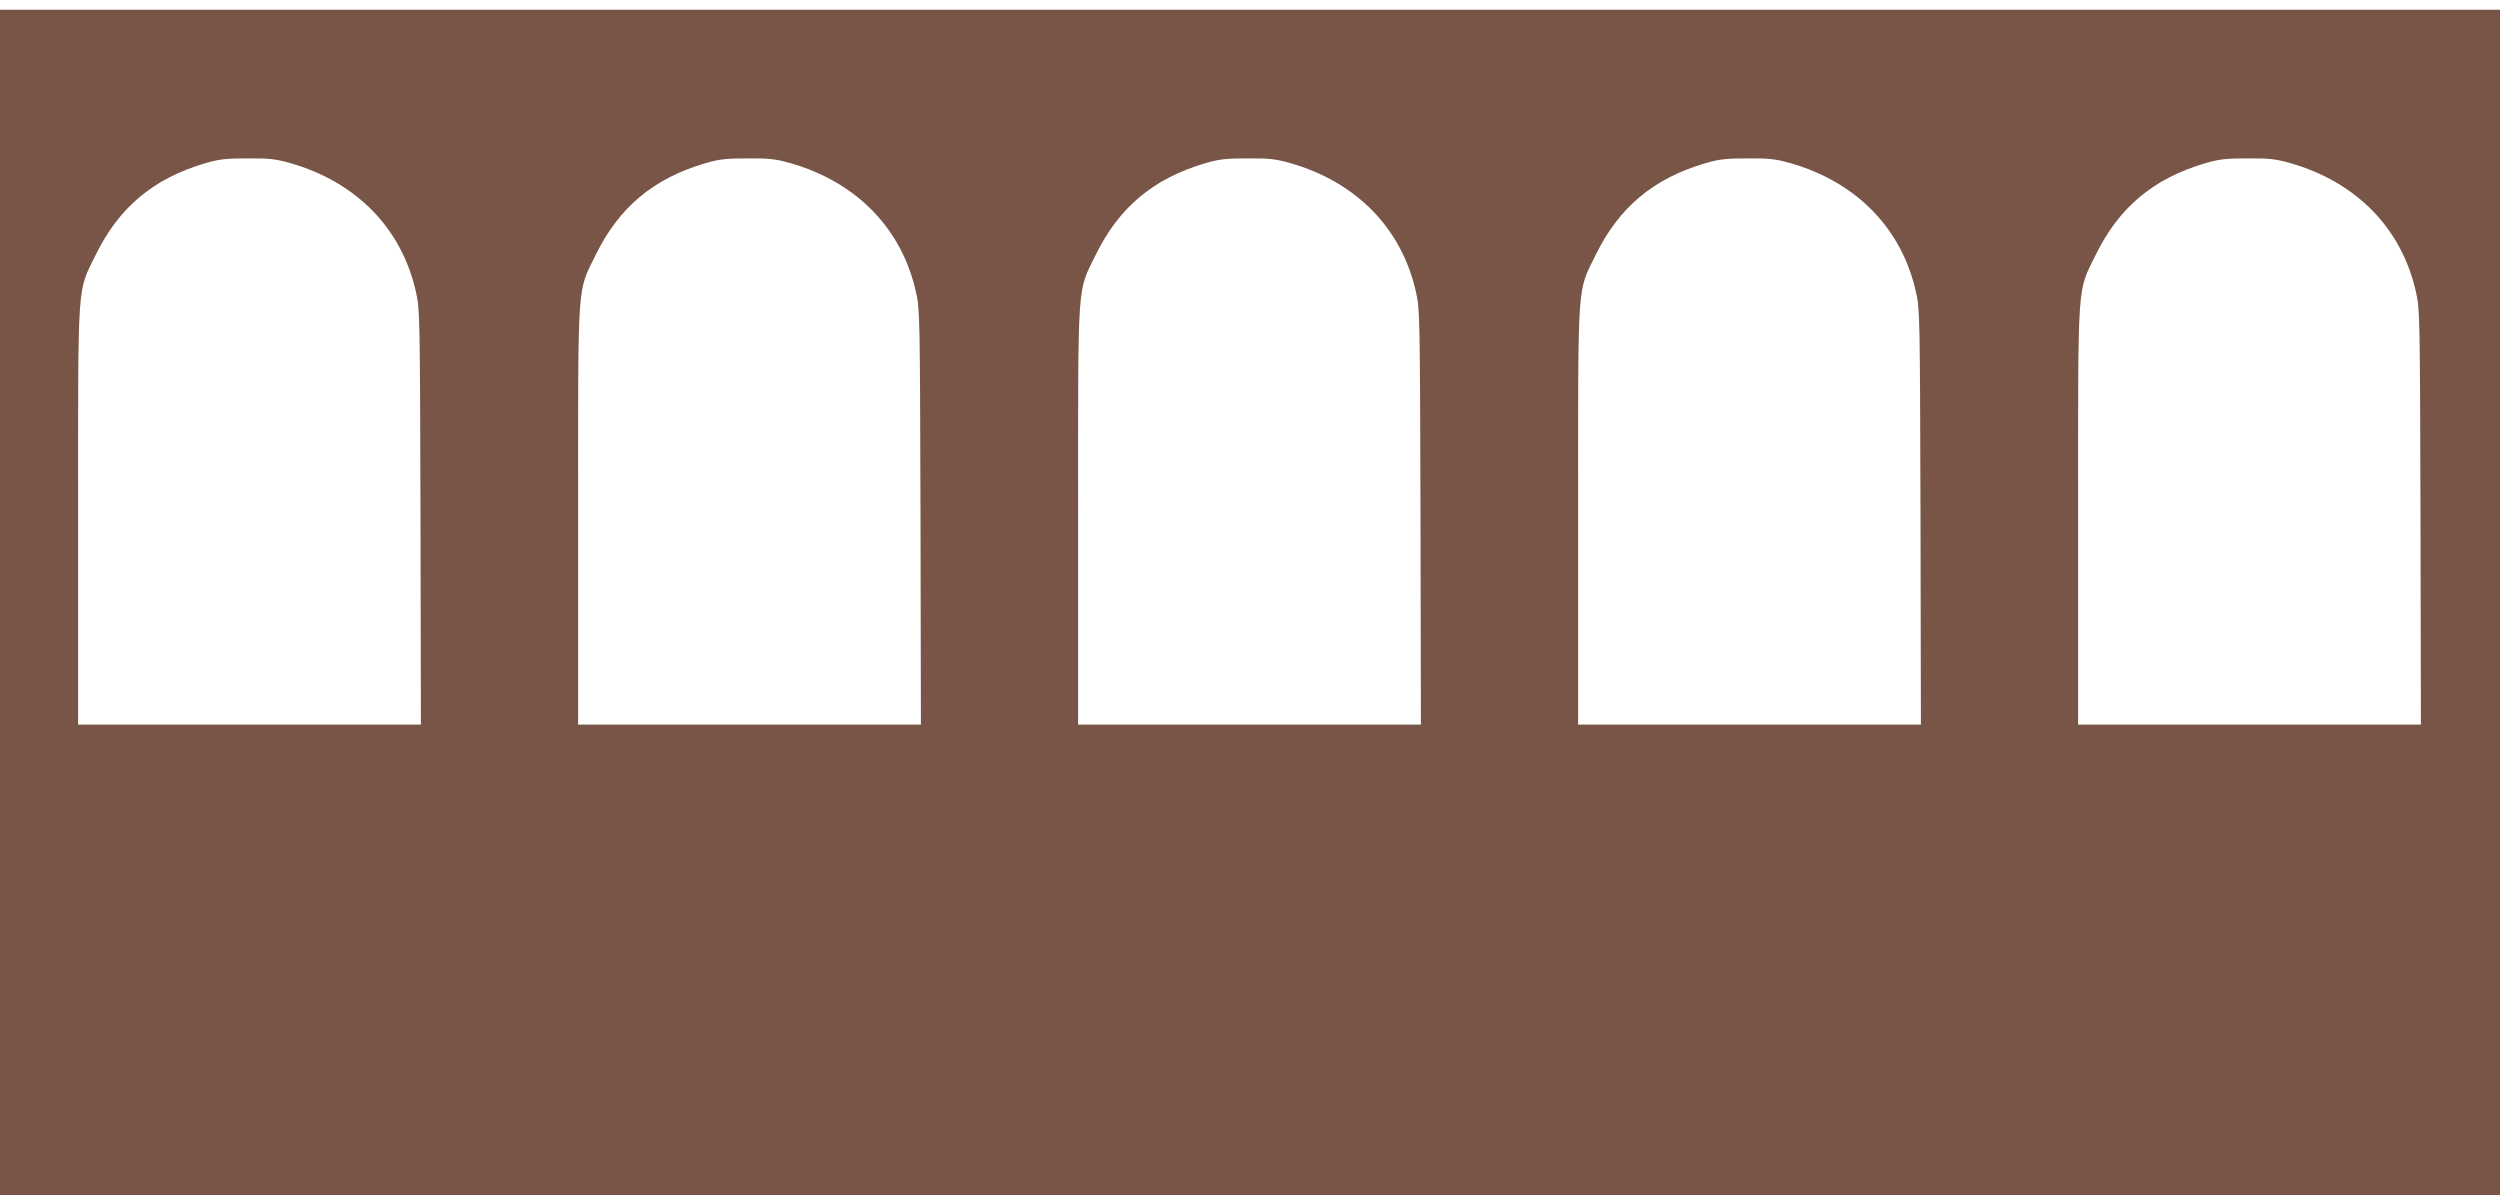 <?xml version="1.0" standalone="no"?>
<!DOCTYPE svg PUBLIC "-//W3C//DTD SVG 20010904//EN"
 "http://www.w3.org/TR/2001/REC-SVG-20010904/DTD/svg10.dtd">
<svg version="1.0" xmlns="http://www.w3.org/2000/svg"
 width="1280pt" height="612pt" viewBox="0 0 1280 612"
 preserveAspectRatio="xMidYMid meet">
<g transform="translate(0,612) scale(0.1,-0.1)"
fill="#795548" stroke="none">
<path d="M0 3035 l0 -3035 6400 0 6400 0 0 3035 0 3035 -6400 0 -6400 0 0
-3035z m1486 2250 c339 -97 570 -334 643 -657 21 -91 21 -117 24 -1156 l2
-1062 -877 0 -878 0 0 1071 c0 1223 -6 1138 90 1334 119 243 295 391 560 469
71 21 107 25 216 25 112 1 145 -3 220 -24z m2560 0 c339 -97 570 -334 643
-657 21 -91 21 -117 24 -1156 l2 -1062 -877 0 -878 0 0 1071 c0 1223 -6 1138
90 1334 119 243 295 391 560 469 71 21 107 25 216 25 112 1 145 -3 220 -24z
m2560 0 c339 -97 570 -334 643 -657 21 -91 21 -117 24 -1156 l2 -1062 -877 0
-878 0 0 1071 c0 1223 -6 1138 90 1334 119 243 295 391 560 469 71 21 107 25
216 25 112 1 145 -3 220 -24z m2560 0 c339 -97 570 -334 643 -657 21 -91 21
-117 24 -1156 l2 -1062 -877 0 -878 0 0 1071 c0 1223 -6 1138 90 1334 119 243
295 391 560 469 71 21 107 25 216 25 112 1 145 -3 220 -24z m2560 0 c339 -97
570 -334 643 -657 21 -91 21 -117 24 -1156 l2 -1062 -877 0 -878 0 0 1071 c0
1223 -6 1138 90 1334 119 243 295 391 560 469 71 21 107 25 216 25 112 1 145
-3 220 -24z"/>
</g>
</svg>
